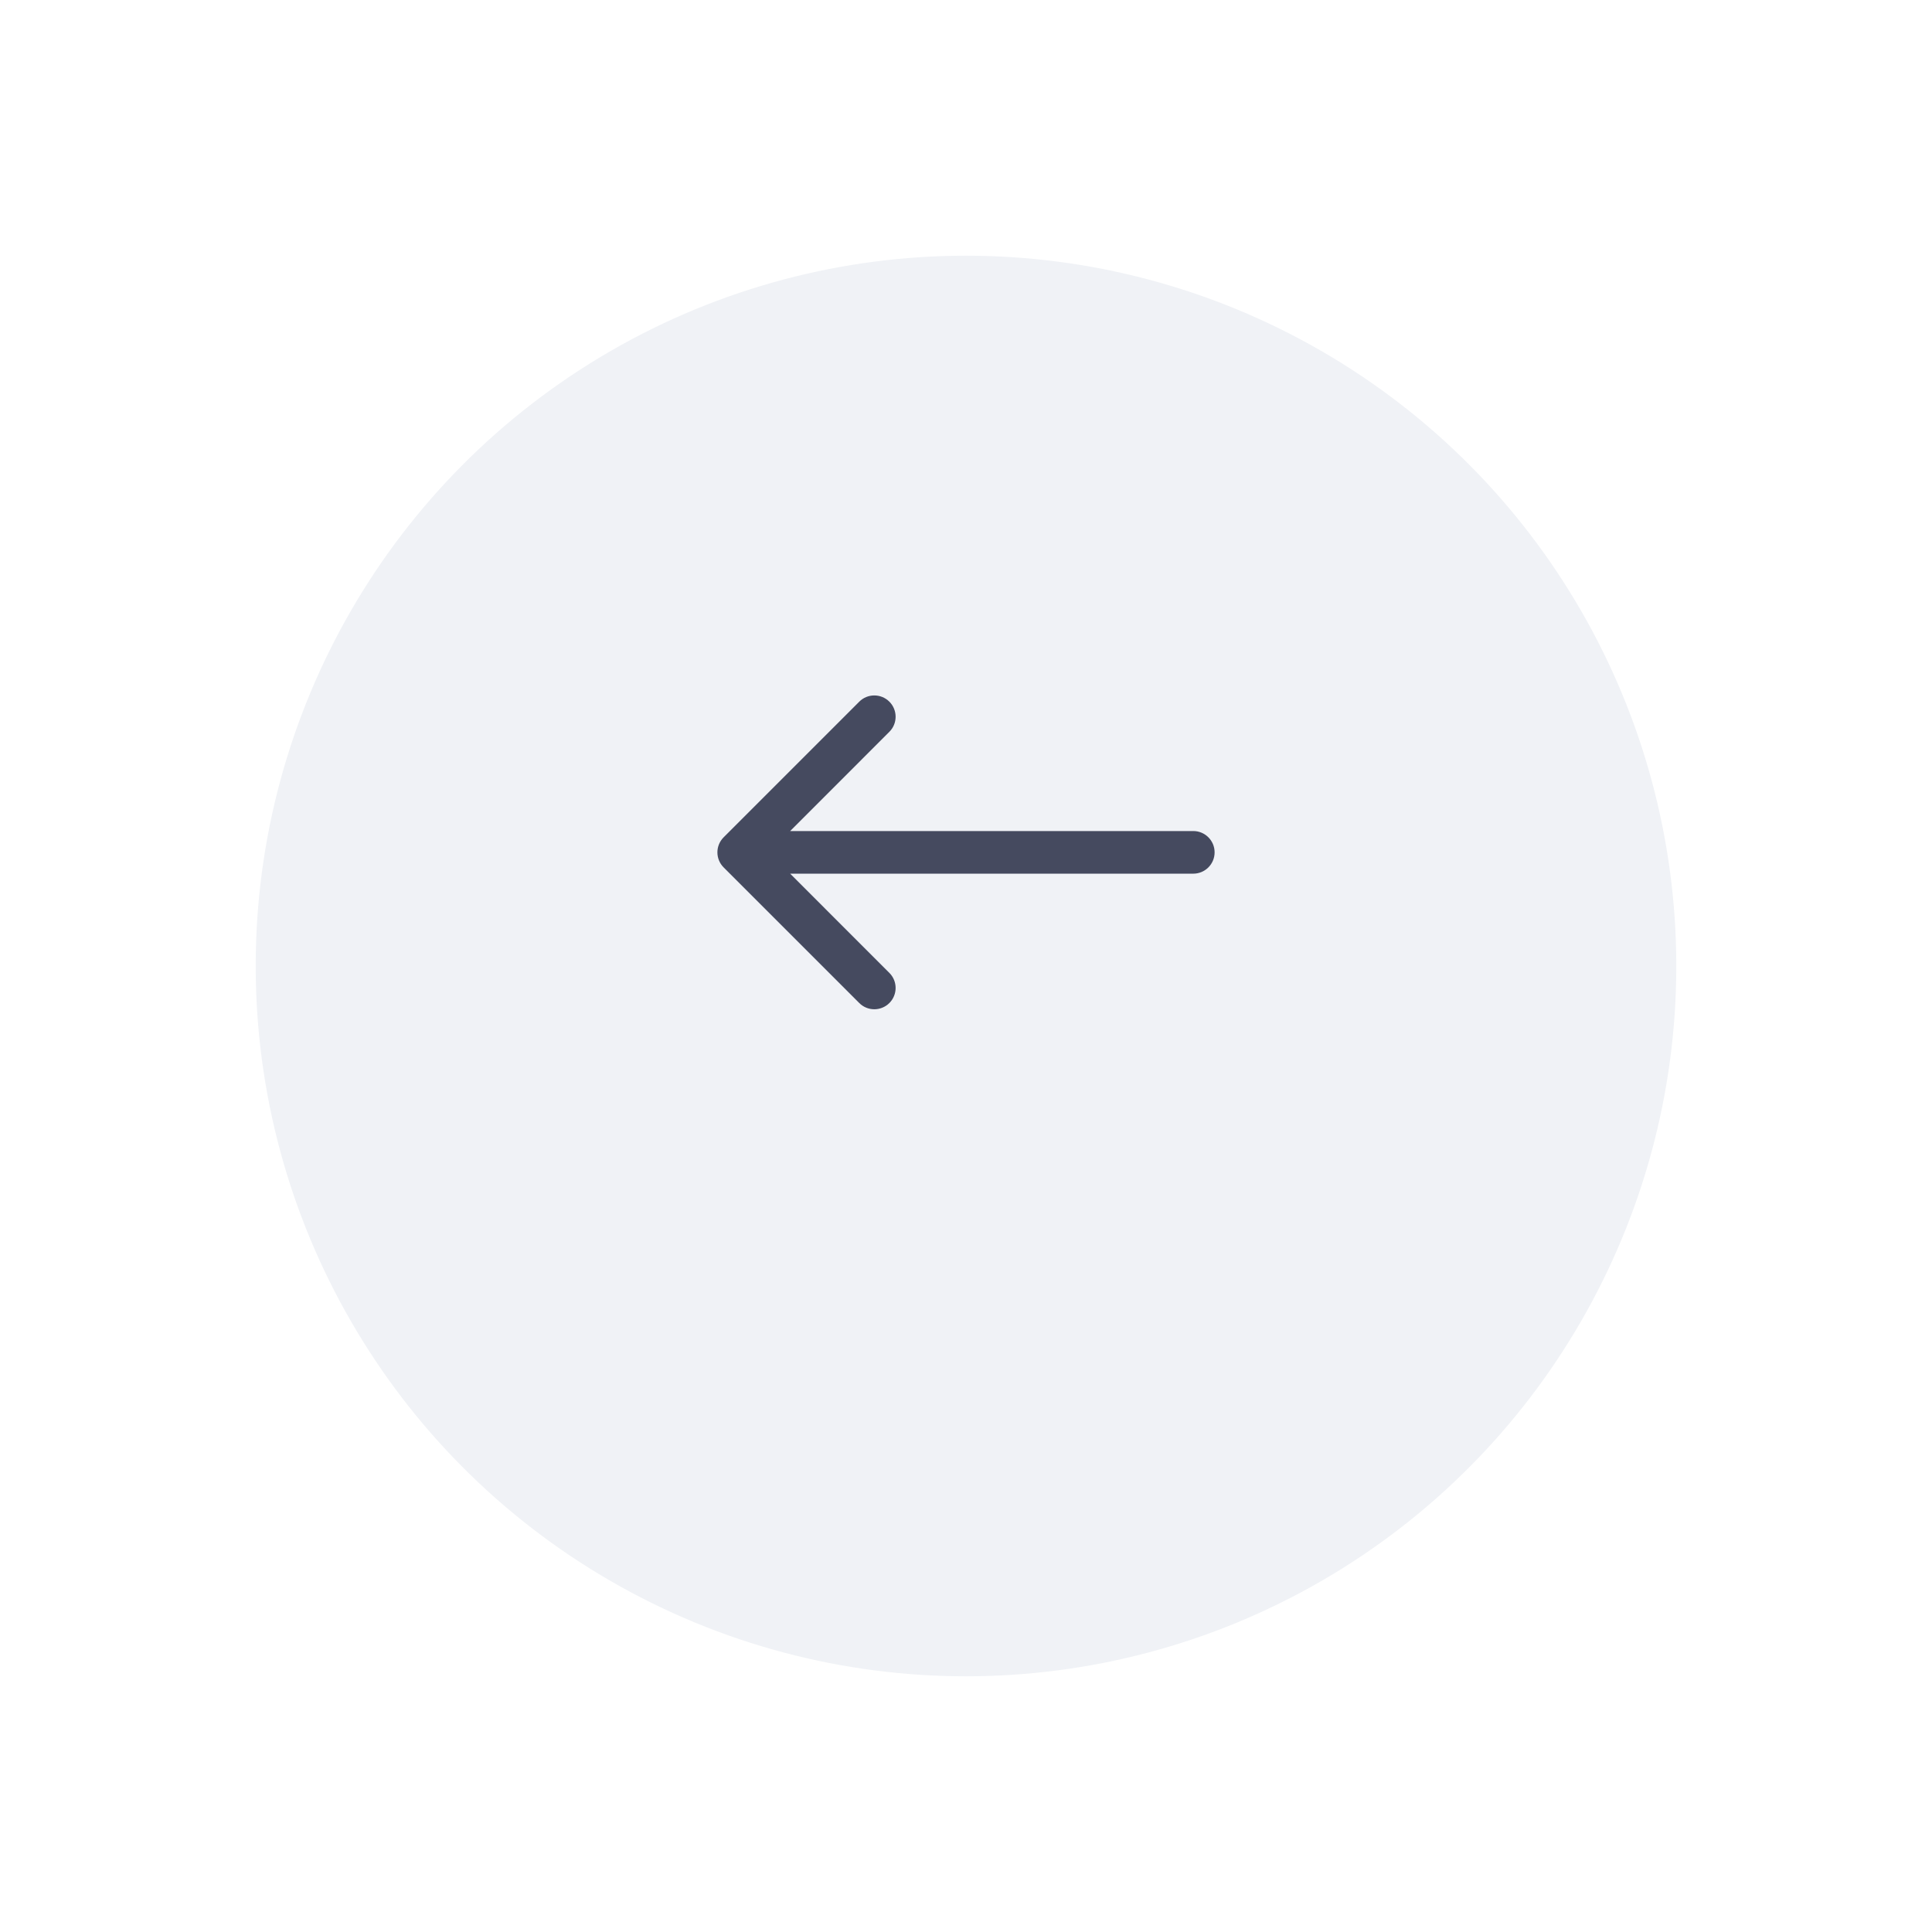 <svg width="68" height="68" viewBox="0 0 68 68" fill="none" xmlns="http://www.w3.org/2000/svg">
<g filter="url(#filter0_d_151_1278)">
<circle r="25" transform="matrix(-1 0 0 1 34 30)" fill="#F0F2F6"/>
</g>
<path d="M42 29.25C42.414 29.25 42.75 29.586 42.75 30C42.75 30.414 42.414 30.75 42 30.75L42 29.25ZM25.47 30.53C25.177 30.237 25.177 29.763 25.47 29.47L30.243 24.697C30.535 24.404 31.01 24.404 31.303 24.697C31.596 24.99 31.596 25.465 31.303 25.757L27.061 30L31.303 34.243C31.596 34.535 31.596 35.01 31.303 35.303C31.01 35.596 30.535 35.596 30.243 35.303L25.47 30.53ZM42 30.75L26 30.75L26 29.25L42 29.25L42 30.75Z" fill="#454A5F"/>
<defs>
<filter id="filter0_d_151_1278" x="0" y="0" width="68" height="68" filterUnits="userSpaceOnUse" color-interpolation-filters="sRGB">
<feFlood flood-opacity="0" result="BackgroundImageFix"/>
<feColorMatrix in="SourceAlpha" type="matrix" values="0 0 0 0 0 0 0 0 0 0 0 0 0 0 0 0 0 0 127 0" result="hardAlpha"/>
<feMorphology radius="7" operator="erode" in="SourceAlpha" result="effect1_dropShadow_151_1278"/>
<feOffset dy="4"/>
<feGaussianBlur stdDeviation="8"/>
<feComposite in2="hardAlpha" operator="out"/>
<feColorMatrix type="matrix" values="0 0 0 0 0.624 0 0 0 0 0.741 0 0 0 0 1 0 0 0 0.8 0"/>
<feBlend mode="normal" in2="BackgroundImageFix" result="effect1_dropShadow_151_1278"/>
<feBlend mode="normal" in="SourceGraphic" in2="effect1_dropShadow_151_1278" result="shape"/>
</filter>
</defs>
</svg>
